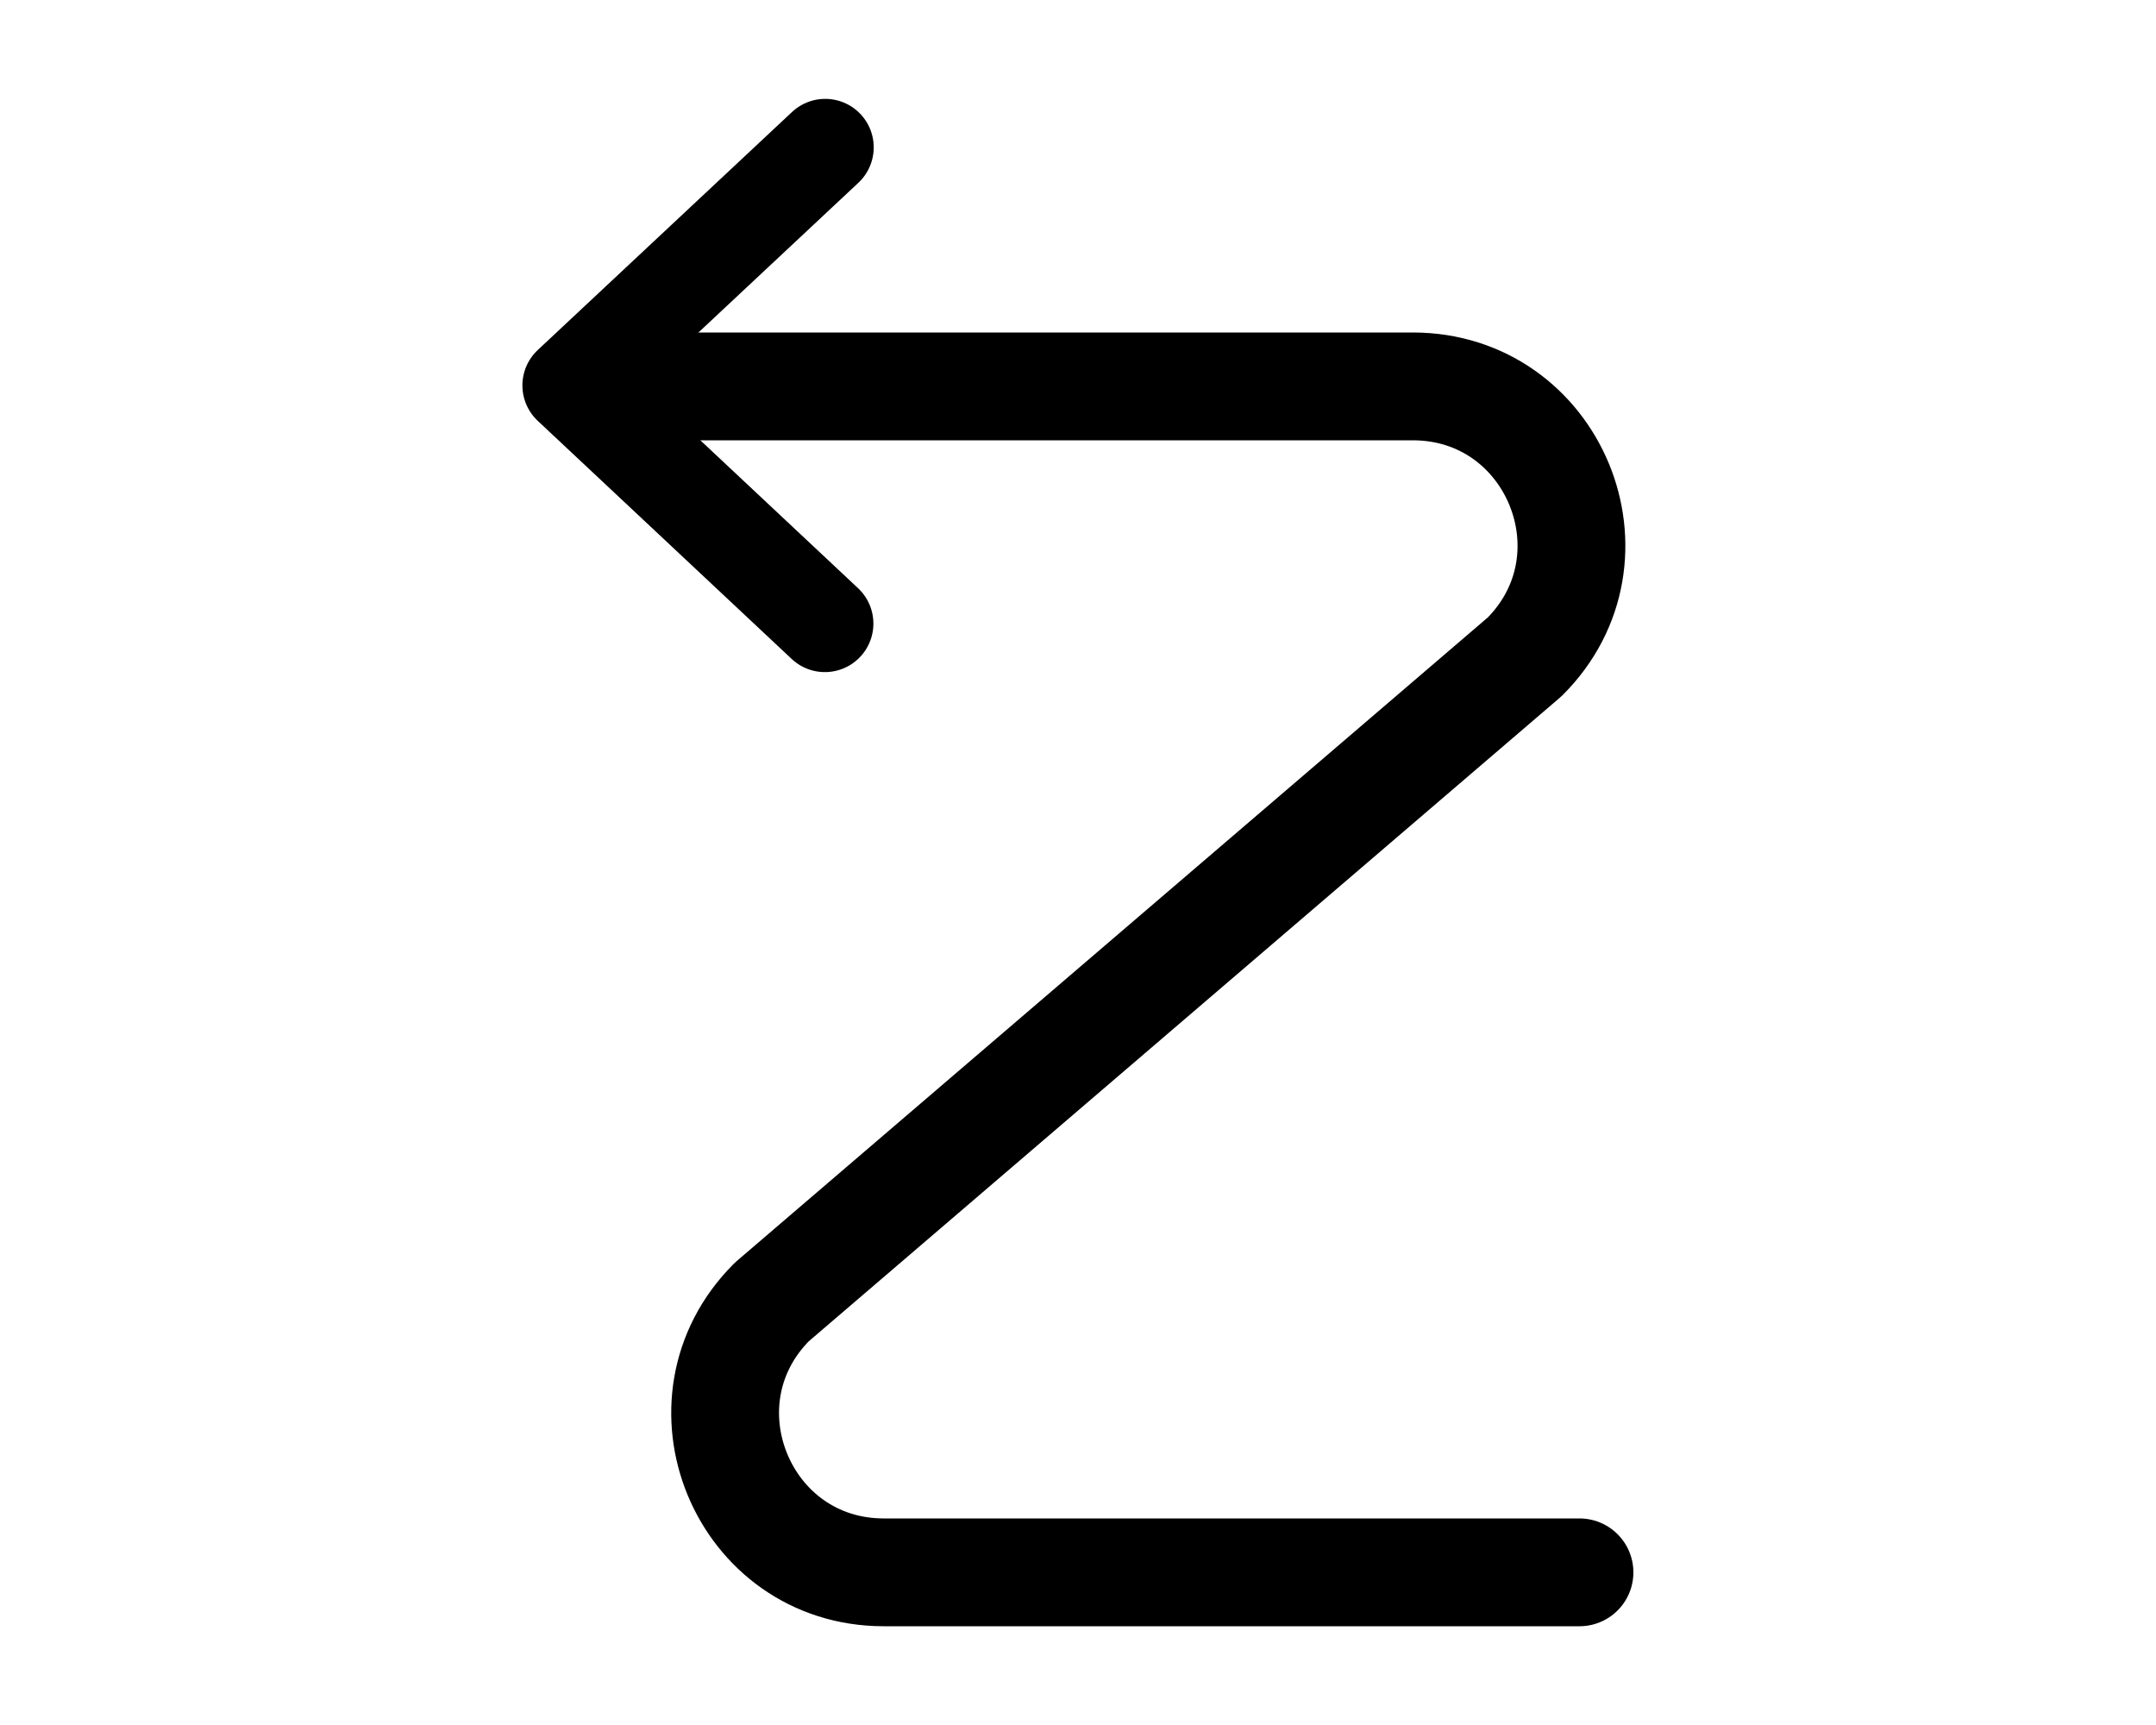 <?xml version="1.0" encoding="UTF-8" standalone="no"?>
<svg
   id="b"
   width="20"
   height="16"
   viewBox="0 0 20 16"
   version="1.1"
   sodipodi:docname="mesh-dir-bottom-top.svg"
   inkscape:version="1.3.1 (91b66b0, 2023-11-16)"
   xml:space="preserve"
   xmlns:inkscape="http://www.inkscape.org/namespaces/inkscape"
   xmlns:sodipodi="http://sodipodi.sourceforge.net/DTD/sodipodi-0.dtd"
   xmlns="http://www.w3.org/2000/svg"
   xmlns:svg="http://www.w3.org/2000/svg"><sodipodi:namedview
     id="namedview3"
     pagecolor="#ffffff"
     bordercolor="#000000"
     borderopacity="0.25"
     inkscape:showpageshadow="2"
     inkscape:pageopacity="0.0"
     inkscape:pagecheckerboard="0"
     inkscape:deskcolor="#d1d1d1"
     inkscape:zoom="14.75"
     inkscape:cx="5.9322034"
     inkscape:cy="8.5423729"
     inkscape:window-width="1312"
     inkscape:window-height="449"
     inkscape:window-x="40"
     inkscape:window-y="389"
     inkscape:window-maximized="0"
     inkscape:current-layer="d" /><defs
     id="defs1"><style
       id="style1">.e{stroke:#000;stroke-linecap:round;stroke-linejoin:round;}.e,.f{fill:none;}.f{opacity:.2;stroke-width:0px;}</style></defs><g
     id="c"><g
       id="d"><g
         id="g1989"
         style="clip-rule:evenodd;fill-rule:evenodd;stroke-miterlimit:10"
         transform="rotate(180,1258.266,513.862)"><path
           d="m 2501.88,1013.14 h 6.454 c 1.308,0 1.964,1.582 1.038,2.508 l -6.984,5.984 c -0.926,0.926 -0.27,2.508 1.038,2.508 h 7.454"
           style="fill:none;fill-rule:nonzero;stroke:#000000;stroke-width:1px;stroke-linecap:round;stroke-linejoin:round"
           id="path965" /><path
           d="m 2508.88,1021.94 2.356,2.209 -2.359,2.208"
           style="fill:none;fill-rule:nonzero;stroke:#000000;stroke-width:0.9px;stroke-linecap:round;stroke-linejoin:round"
           id="path966" /></g></g></g></svg>
